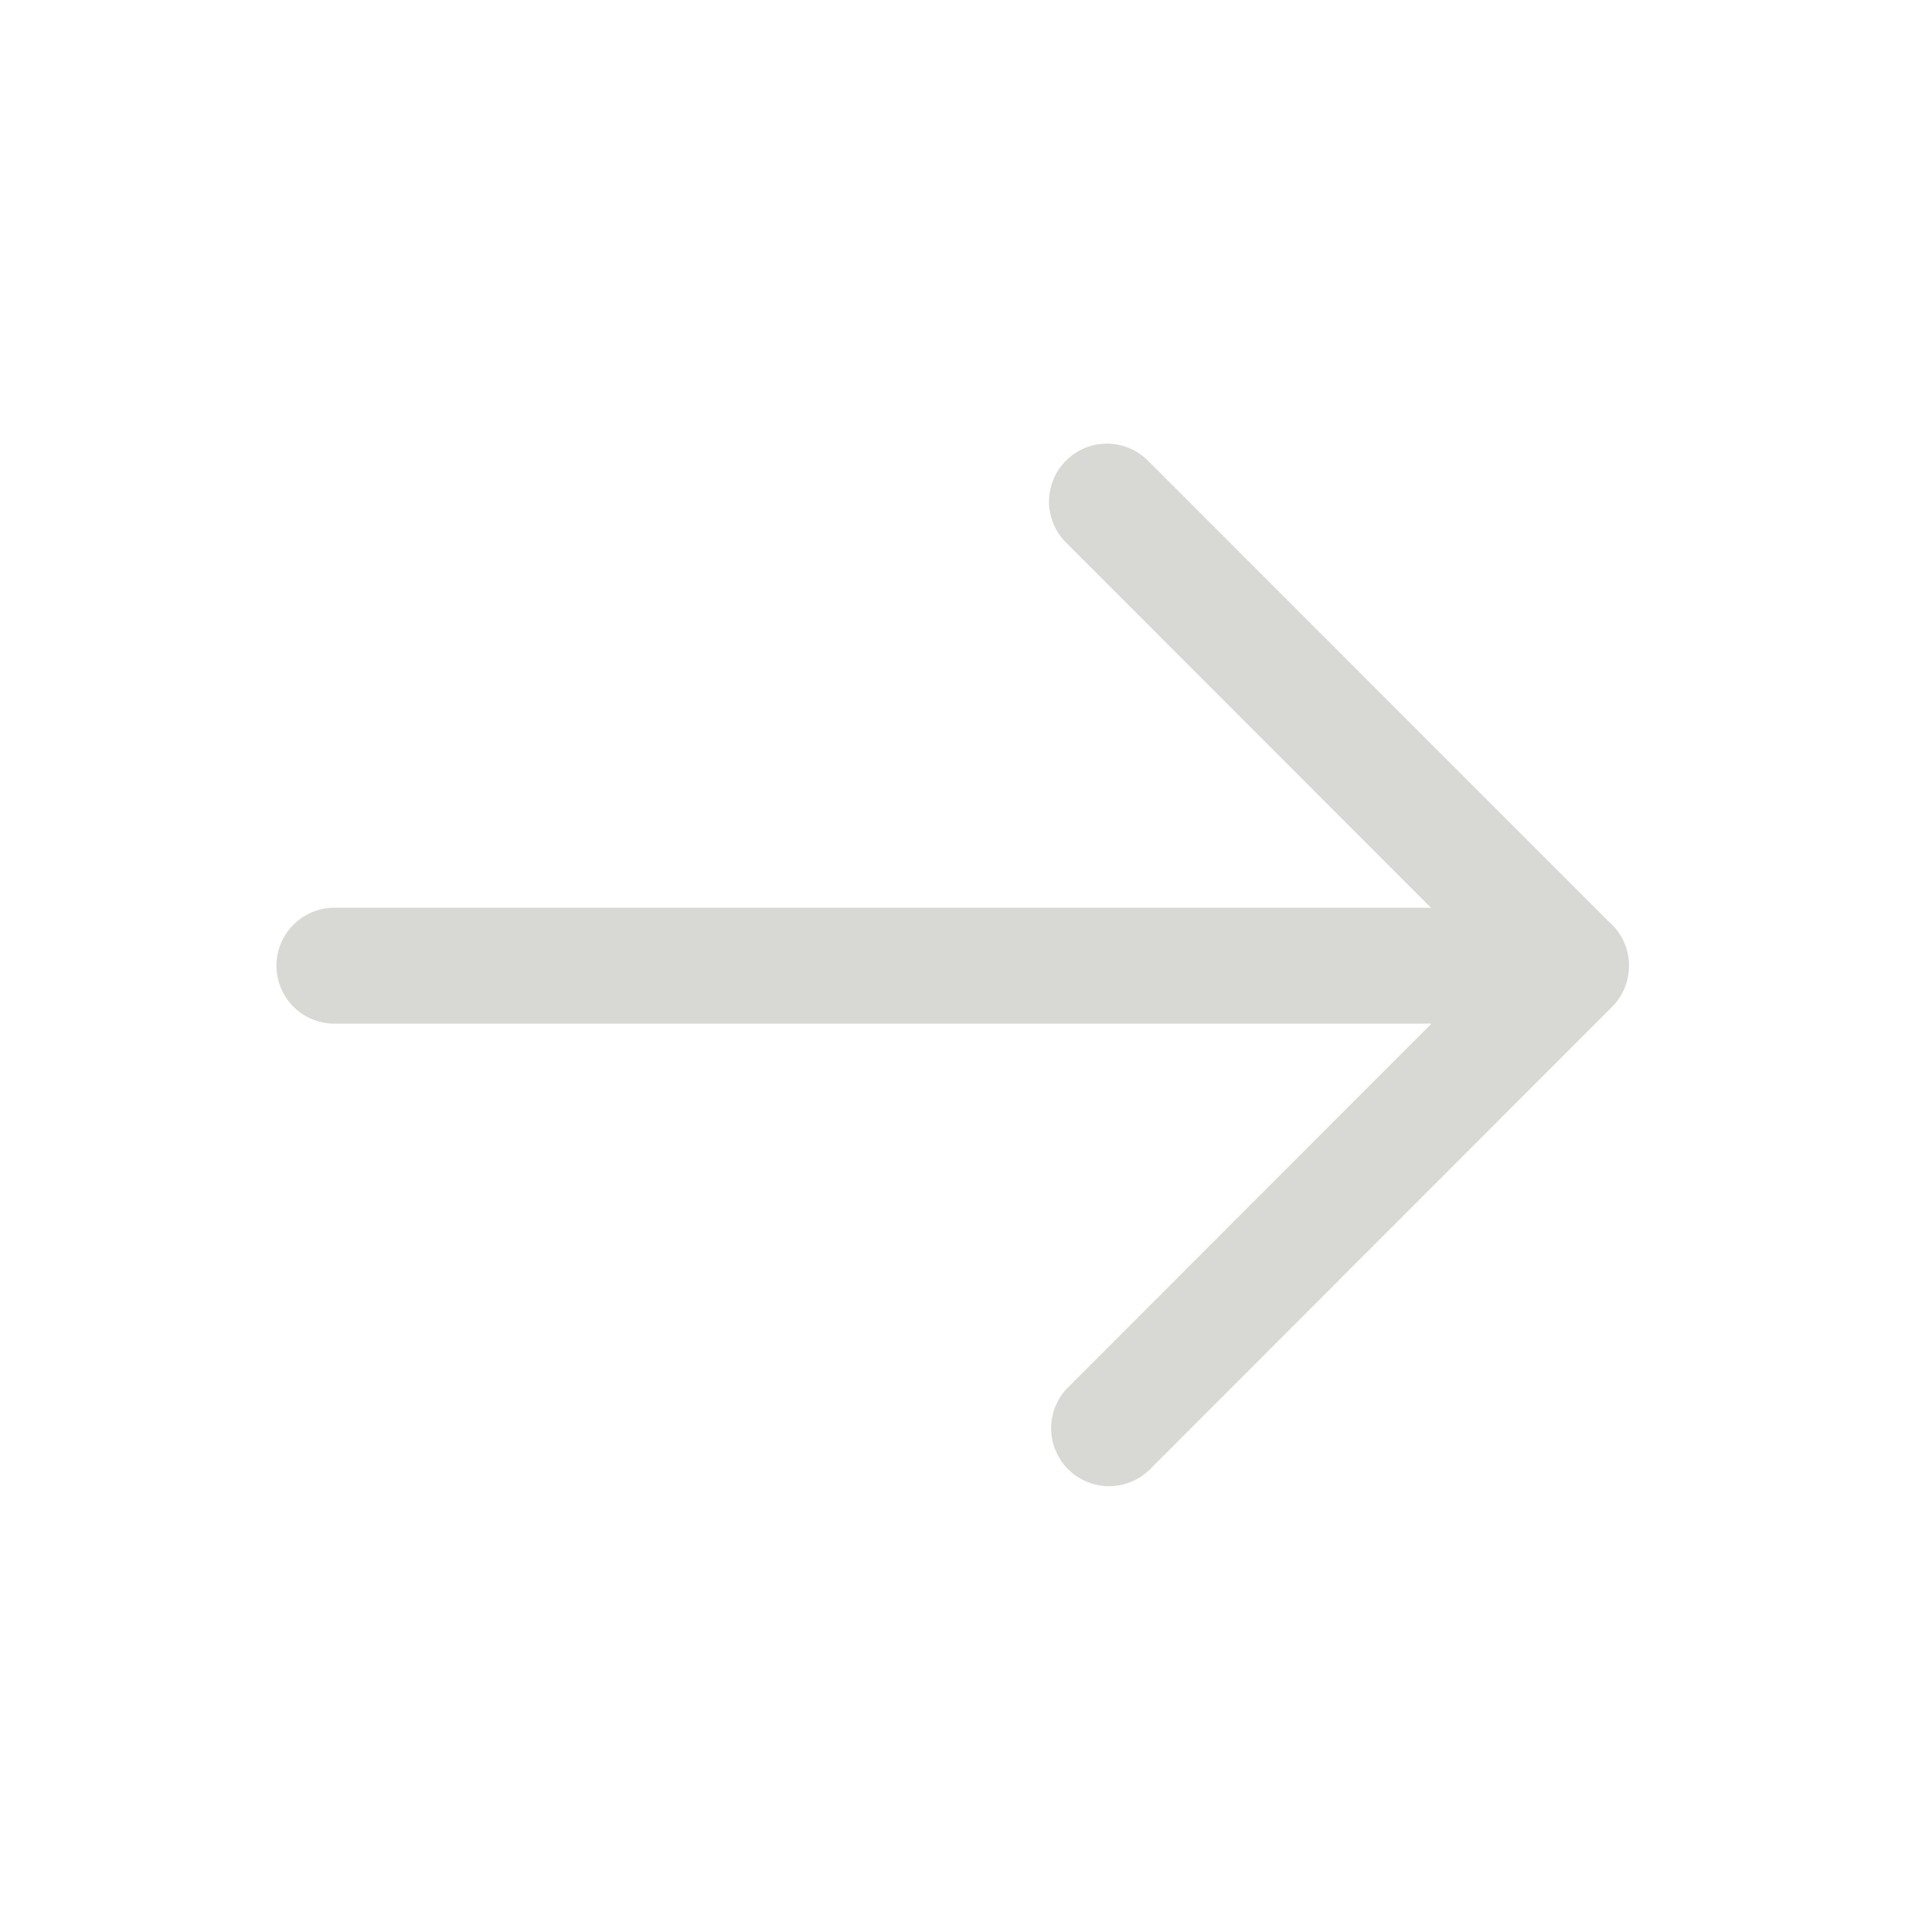 <svg width="32" height="32" viewBox="0 0 32 32" fill="none" xmlns="http://www.w3.org/2000/svg">
<path d="M26.981 15.997C26.981 16.244 26.888 16.49 26.7 16.678L19.025 24.358C18.843 24.528 18.602 24.62 18.353 24.616C18.105 24.611 17.867 24.511 17.691 24.335C17.515 24.159 17.415 23.922 17.41 23.673C17.406 23.424 17.498 23.183 17.668 23.002L23.709 16.955H5.539C5.284 16.955 5.04 16.854 4.86 16.674C4.68 16.494 4.579 16.249 4.579 15.995C4.579 15.74 4.68 15.496 4.86 15.316C5.04 15.136 5.284 15.035 5.539 15.035H23.701L17.668 8.998C17.576 8.91 17.503 8.804 17.453 8.687C17.403 8.569 17.376 8.444 17.375 8.316C17.374 8.189 17.398 8.062 17.447 7.944C17.495 7.826 17.566 7.719 17.657 7.629C17.747 7.539 17.854 7.468 17.972 7.419C18.09 7.371 18.216 7.347 18.344 7.348C18.471 7.349 18.597 7.376 18.714 7.426C18.831 7.477 18.937 7.55 19.026 7.642L26.642 15.261C26.749 15.351 26.834 15.464 26.893 15.591C26.952 15.717 26.982 15.855 26.982 15.995L26.981 15.997Z" fill="#D8D8D5"/>
</svg>
